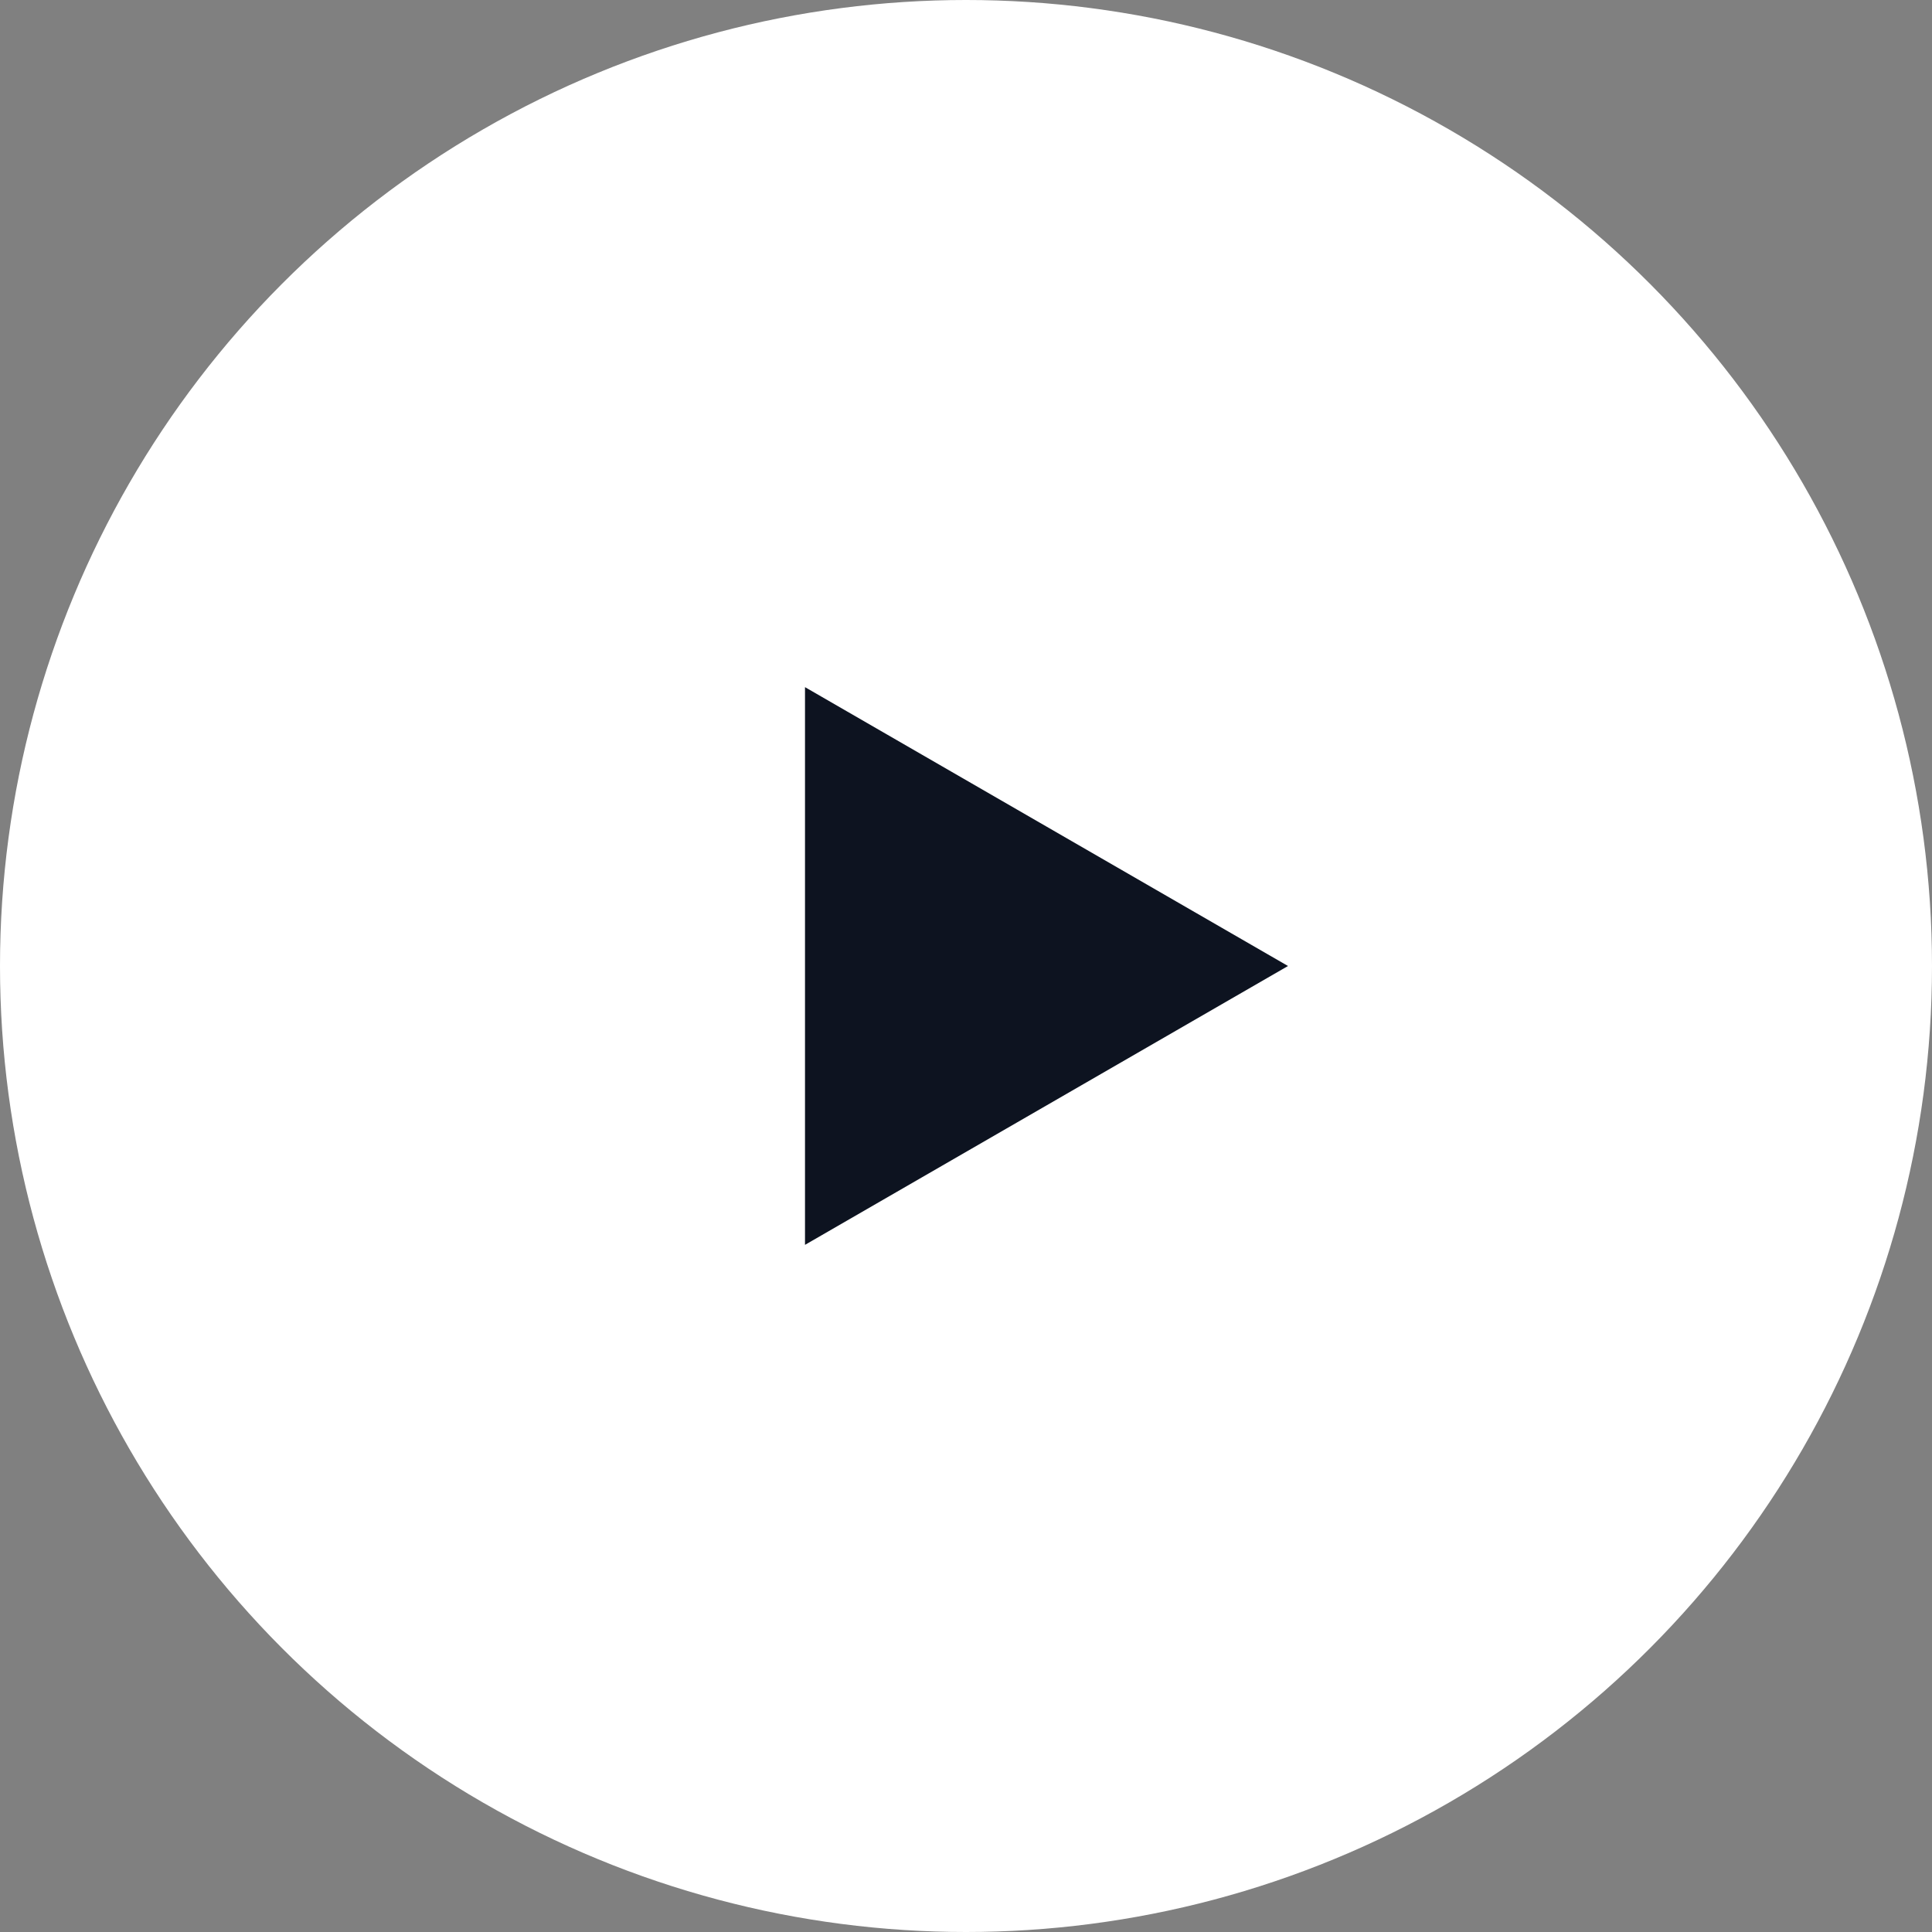 <svg width="24" height="24" viewBox="0 0 24 24" fill="none" xmlns="http://www.w3.org/2000/svg">
<rect x="0" y="0" width="24" height="24" fill="#808080" stroke="none"/>
<g id="play">
<circle id="Ellipse" cx="12" cy="12" r="12" fill="white"/>
<path id="Polygon" d="M16 12L10 15.464V8.536L16 12Z" fill="#0D1320"/>
</g>
</svg>
